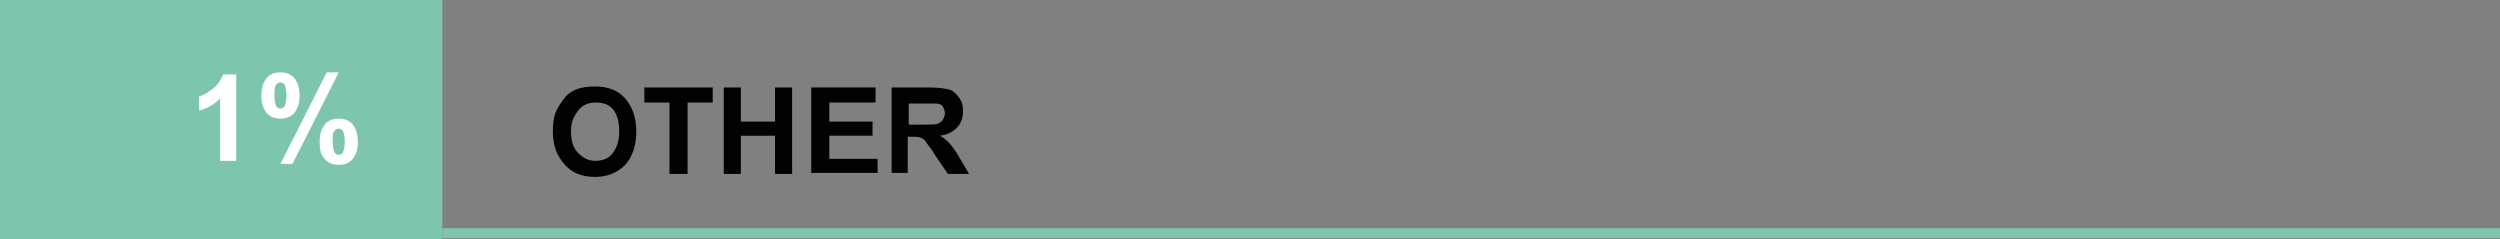 <?xml version="1.0" encoding="utf-8"?>
<!-- Generator: Adobe Illustrator 24.1.1, SVG Export Plug-In . SVG Version: 6.00 Build 0)  -->
<svg xmlns="http://www.w3.org/2000/svg" xmlns:xlink="http://www.w3.org/1999/xlink" version="1.1" id="Layer_1" x="0px" y="0px" viewBox="0 0 248.7 23.8" style="enable-background:new 0 0 248.7 23.8;" xml:space="preserve" width="248.7" height="23.8">
<rect x="0" y="0" width="248.7" height="23.8" fill="#808080" stroke="none"/>
<style type="text/css">
	.st0{fill:#7DC5AD;}
	.st1{fill:#020203;}
	.st2{fill:#FFFFFF;}
</style>
<g>
	<g>
		<rect x="44" y="22.7" class="st0" width="204.7" height="1"/>
	</g>
	<g>
		<path class="st1" d="M55,13.1c0-0.9,0.1-1.6,0.4-2.2c0.2-0.4,0.5-0.8,0.8-1.2s0.7-0.6,1.1-0.8c0.5-0.2,1.2-0.3,1.9-0.3    c1.3,0,2.3,0.4,3,1.2s1.1,1.9,1.1,3.3c0,1.4-0.4,2.5-1.1,3.3c-0.8,0.8-1.8,1.2-3,1.2c-1.3,0-2.3-0.4-3-1.2    C55.4,15.5,55,14.5,55,13.1z M56.8,13c0,1,0.2,1.7,0.7,2.2s1,0.8,1.7,0.8s1.3-0.2,1.7-0.7s0.7-1.2,0.7-2.2c0-1-0.2-1.7-0.6-2.2    s-1-0.7-1.7-0.7s-1.3,0.2-1.7,0.7S56.8,12,56.8,13z"/>
		<path class="st1" d="M66.6,17.3v-7.1h-2.5V8.7h6.8v1.5h-2.5v7.1H66.6z"/>
		<path class="st1" d="M72,17.3V8.7h1.7v3.4h3.4V8.7h1.7v8.6h-1.7v-3.8h-3.4v3.8H72z"/>
		<path class="st1" d="M80.7,17.3V8.7h6.4v1.5h-4.6v1.9h4.3v1.4h-4.3v2.3h4.8v1.4H80.7z"/>
		<path class="st1" d="M88.7,17.3V8.7h3.7c0.9,0,1.6,0.1,2,0.2s0.7,0.4,1,0.8s0.4,0.8,0.4,1.4c0,0.6-0.2,1.2-0.6,1.6    s-0.9,0.7-1.7,0.8c0.4,0.2,0.7,0.5,0.9,0.7s0.6,0.7,1,1.4l1,1.7h-2.1l-1.3-1.9c-0.4-0.7-0.8-1.1-0.9-1.3s-0.3-0.3-0.5-0.4    s-0.5-0.1-0.9-0.1h-0.4v3.6H88.7z M90.4,12.4h1.3c0.8,0,1.4,0,1.6-0.1s0.4-0.2,0.5-0.4s0.2-0.4,0.2-0.6c0-0.3-0.1-0.5-0.2-0.7    s-0.4-0.3-0.7-0.3c-0.1,0-0.6,0-1.3,0h-1.4V12.4z"/>
	</g>
	<g>
		<rect class="st0" width="44" height="23.8"/>
	</g>
	<g>
		<path class="st2" d="M23.5,16h-1.6V9.8c-0.6,0.6-1.3,1-2.1,1.2V9.6c0.4-0.1,0.9-0.4,1.4-0.8s0.8-0.9,1-1.4h1.3V16z"/>
		<path class="st2" d="M26,9.5c0-0.8,0.2-1.3,0.5-1.7s0.8-0.6,1.4-0.6c0.6,0,1.1,0.2,1.4,0.6s0.5,0.9,0.5,1.7c0,0.8-0.2,1.3-0.5,1.7    s-0.8,0.6-1.4,0.6c-0.6,0-1.1-0.2-1.4-0.6S26,10.3,26,9.5z M27.3,9.5c0,0.6,0.1,0.9,0.2,1.1c0.1,0.1,0.2,0.2,0.4,0.2    c0.2,0,0.3-0.1,0.4-0.2c0.1-0.2,0.2-0.6,0.2-1.1s-0.1-0.9-0.2-1.1c-0.1-0.1-0.2-0.2-0.4-0.2c-0.2,0-0.3,0.1-0.4,0.2    C27.3,8.6,27.3,9,27.3,9.5z M29.1,16.3h-1.2l4.6-9.1h1.2L29.1,16.3z M31.8,14.1c0-0.8,0.2-1.3,0.5-1.7c0.3-0.4,0.8-0.6,1.4-0.6    c0.6,0,1.1,0.2,1.4,0.6s0.5,0.9,0.5,1.7c0,0.8-0.2,1.3-0.5,1.7c-0.3,0.4-0.8,0.6-1.4,0.6c-0.6,0-1.1-0.2-1.4-0.6    C31.9,15.4,31.8,14.9,31.8,14.1z M33.1,14.1c0,0.6,0.1,0.9,0.2,1.1c0.1,0.1,0.2,0.2,0.4,0.2c0.2,0,0.3-0.1,0.4-0.2    c0.1-0.2,0.2-0.6,0.2-1.1s-0.1-0.9-0.2-1.1c-0.1-0.1-0.2-0.2-0.4-0.2s-0.3,0.1-0.4,0.2C33.1,13.1,33.1,13.5,33.1,14.1z"/>
	</g>
</g>
</svg>
